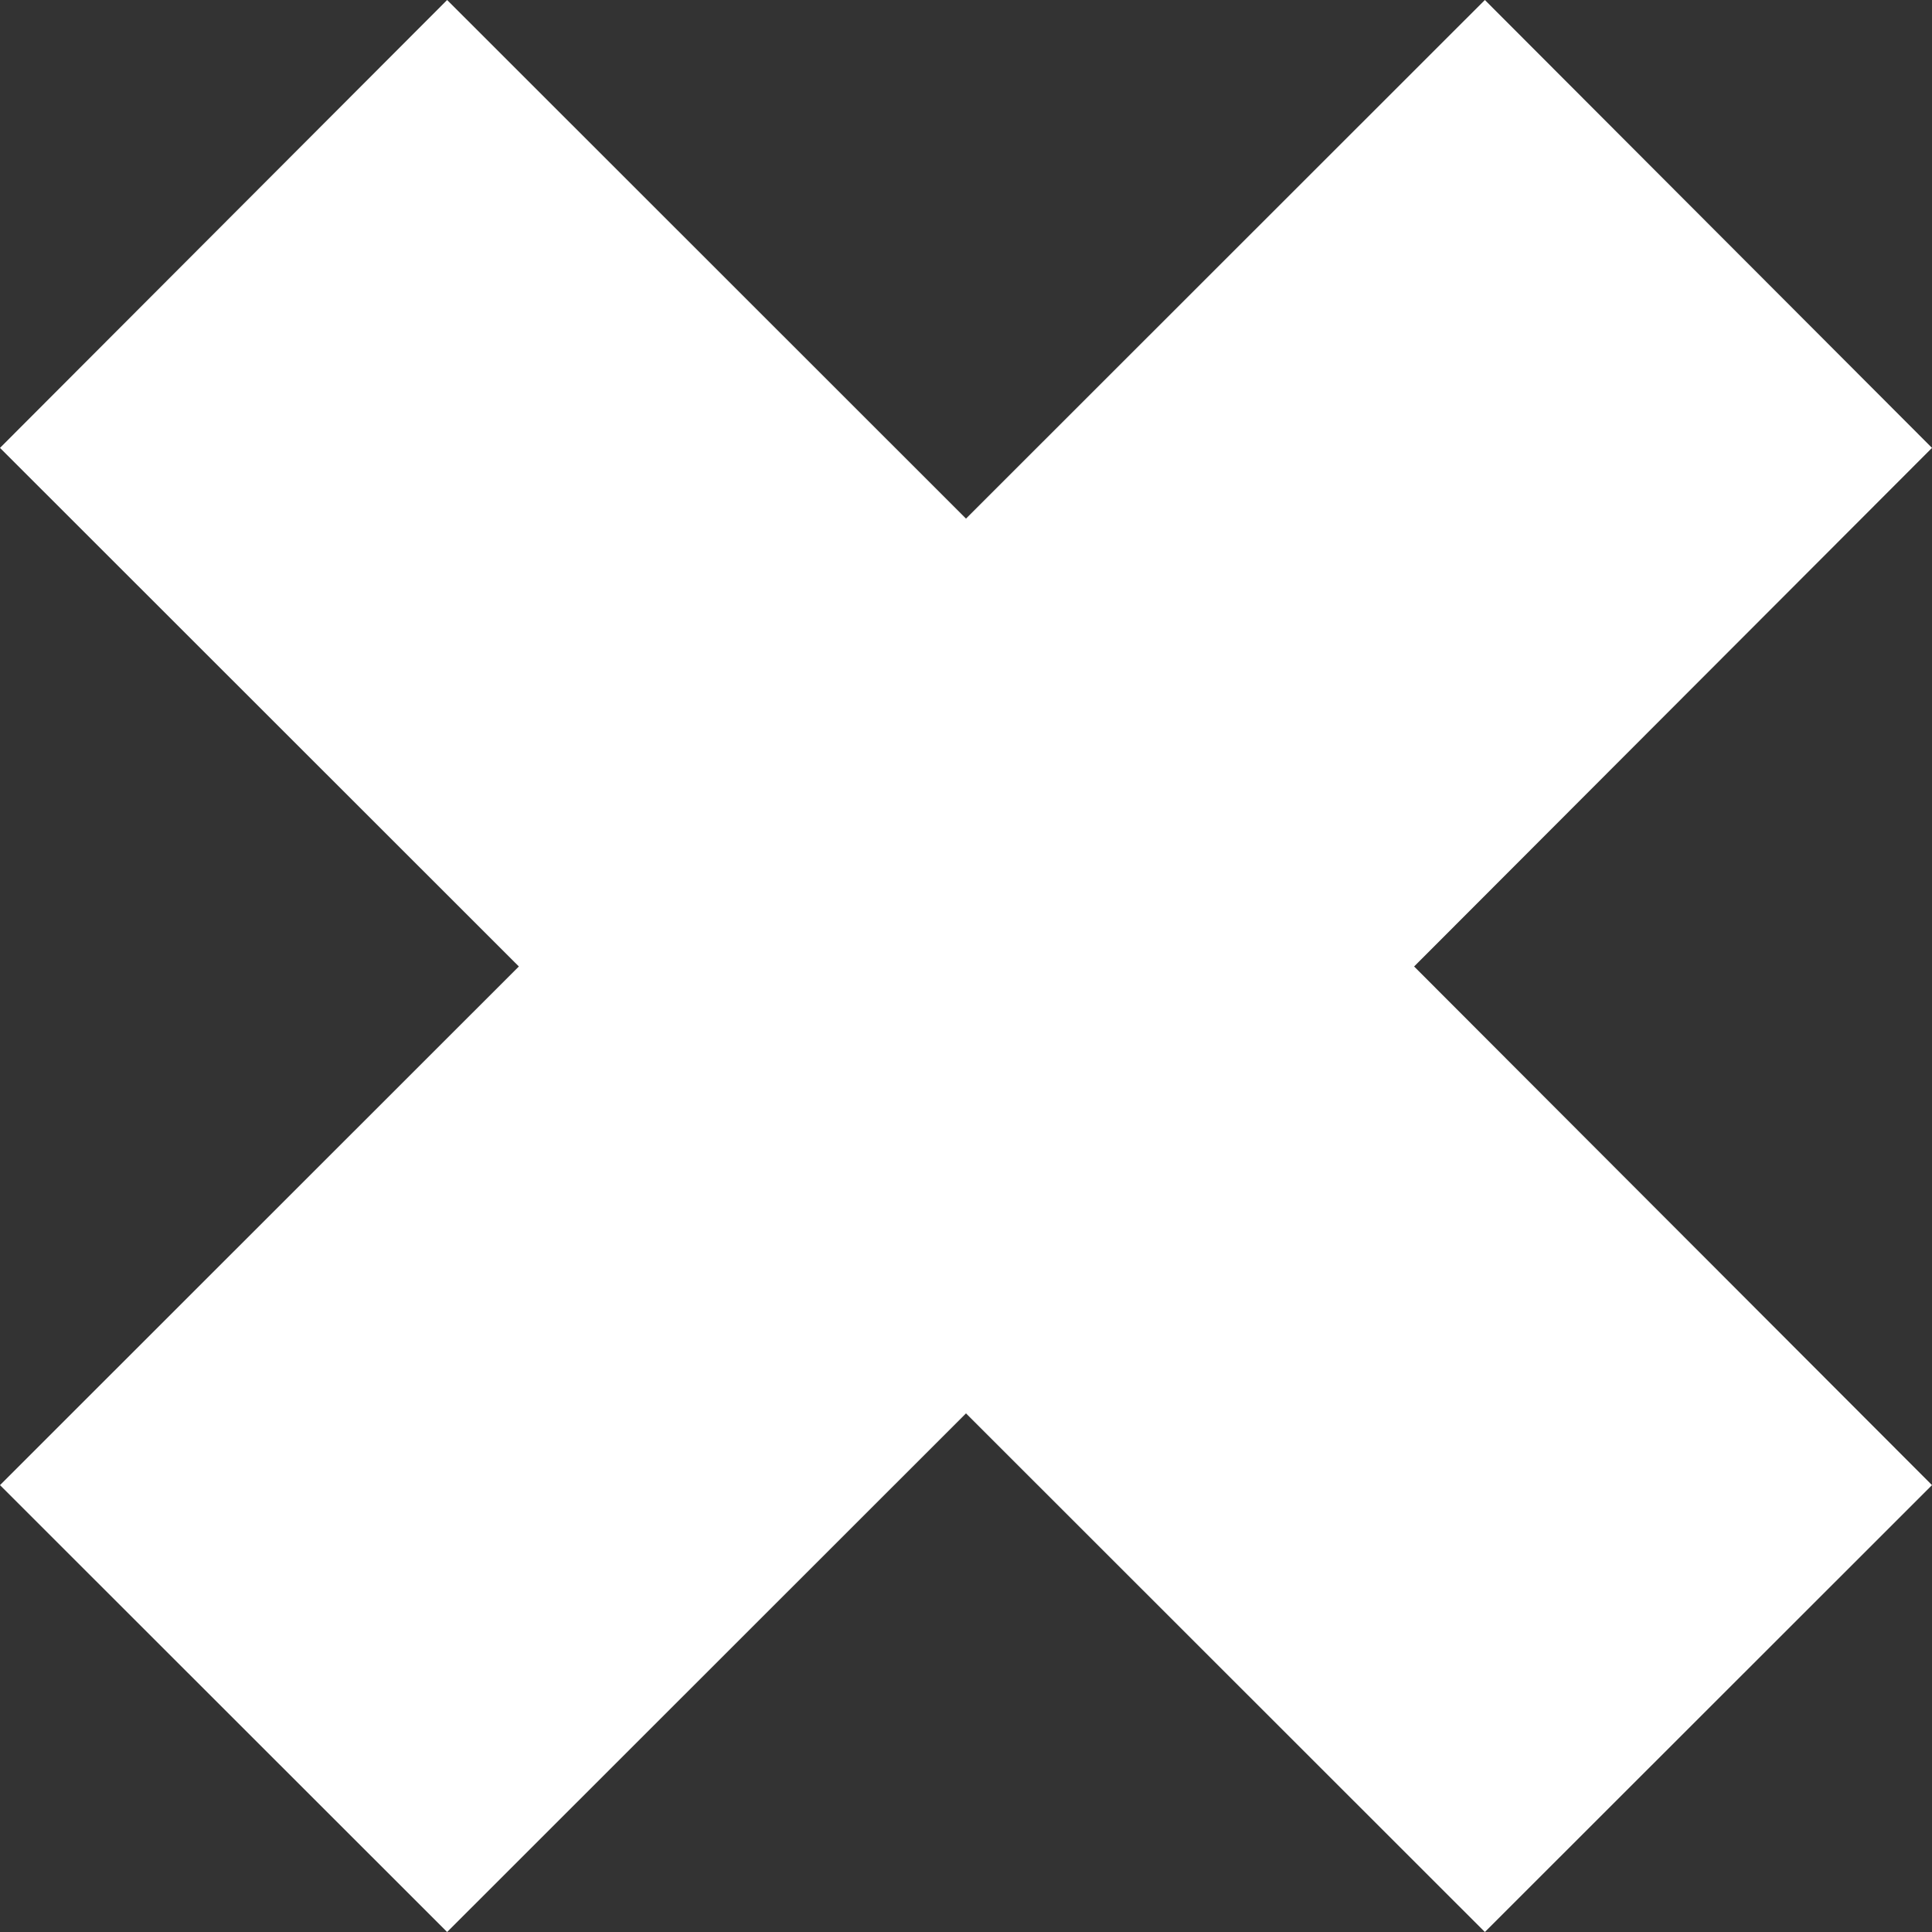 <svg width="69" height="69" fill="none" xmlns="http://www.w3.org/2000/svg"><rect width="100%" height="100%" fill="#333333" stroke="none"/><path d="M69 15.996 50.504 34.517 69 53.04 53.031 69 34.5 50.478 15.969 69 0 53.04l18.531-18.523L0 15.996 15.969 0 34.5 18.522 53.031 0 69 15.996Z" fill="#ffffff"/></svg>